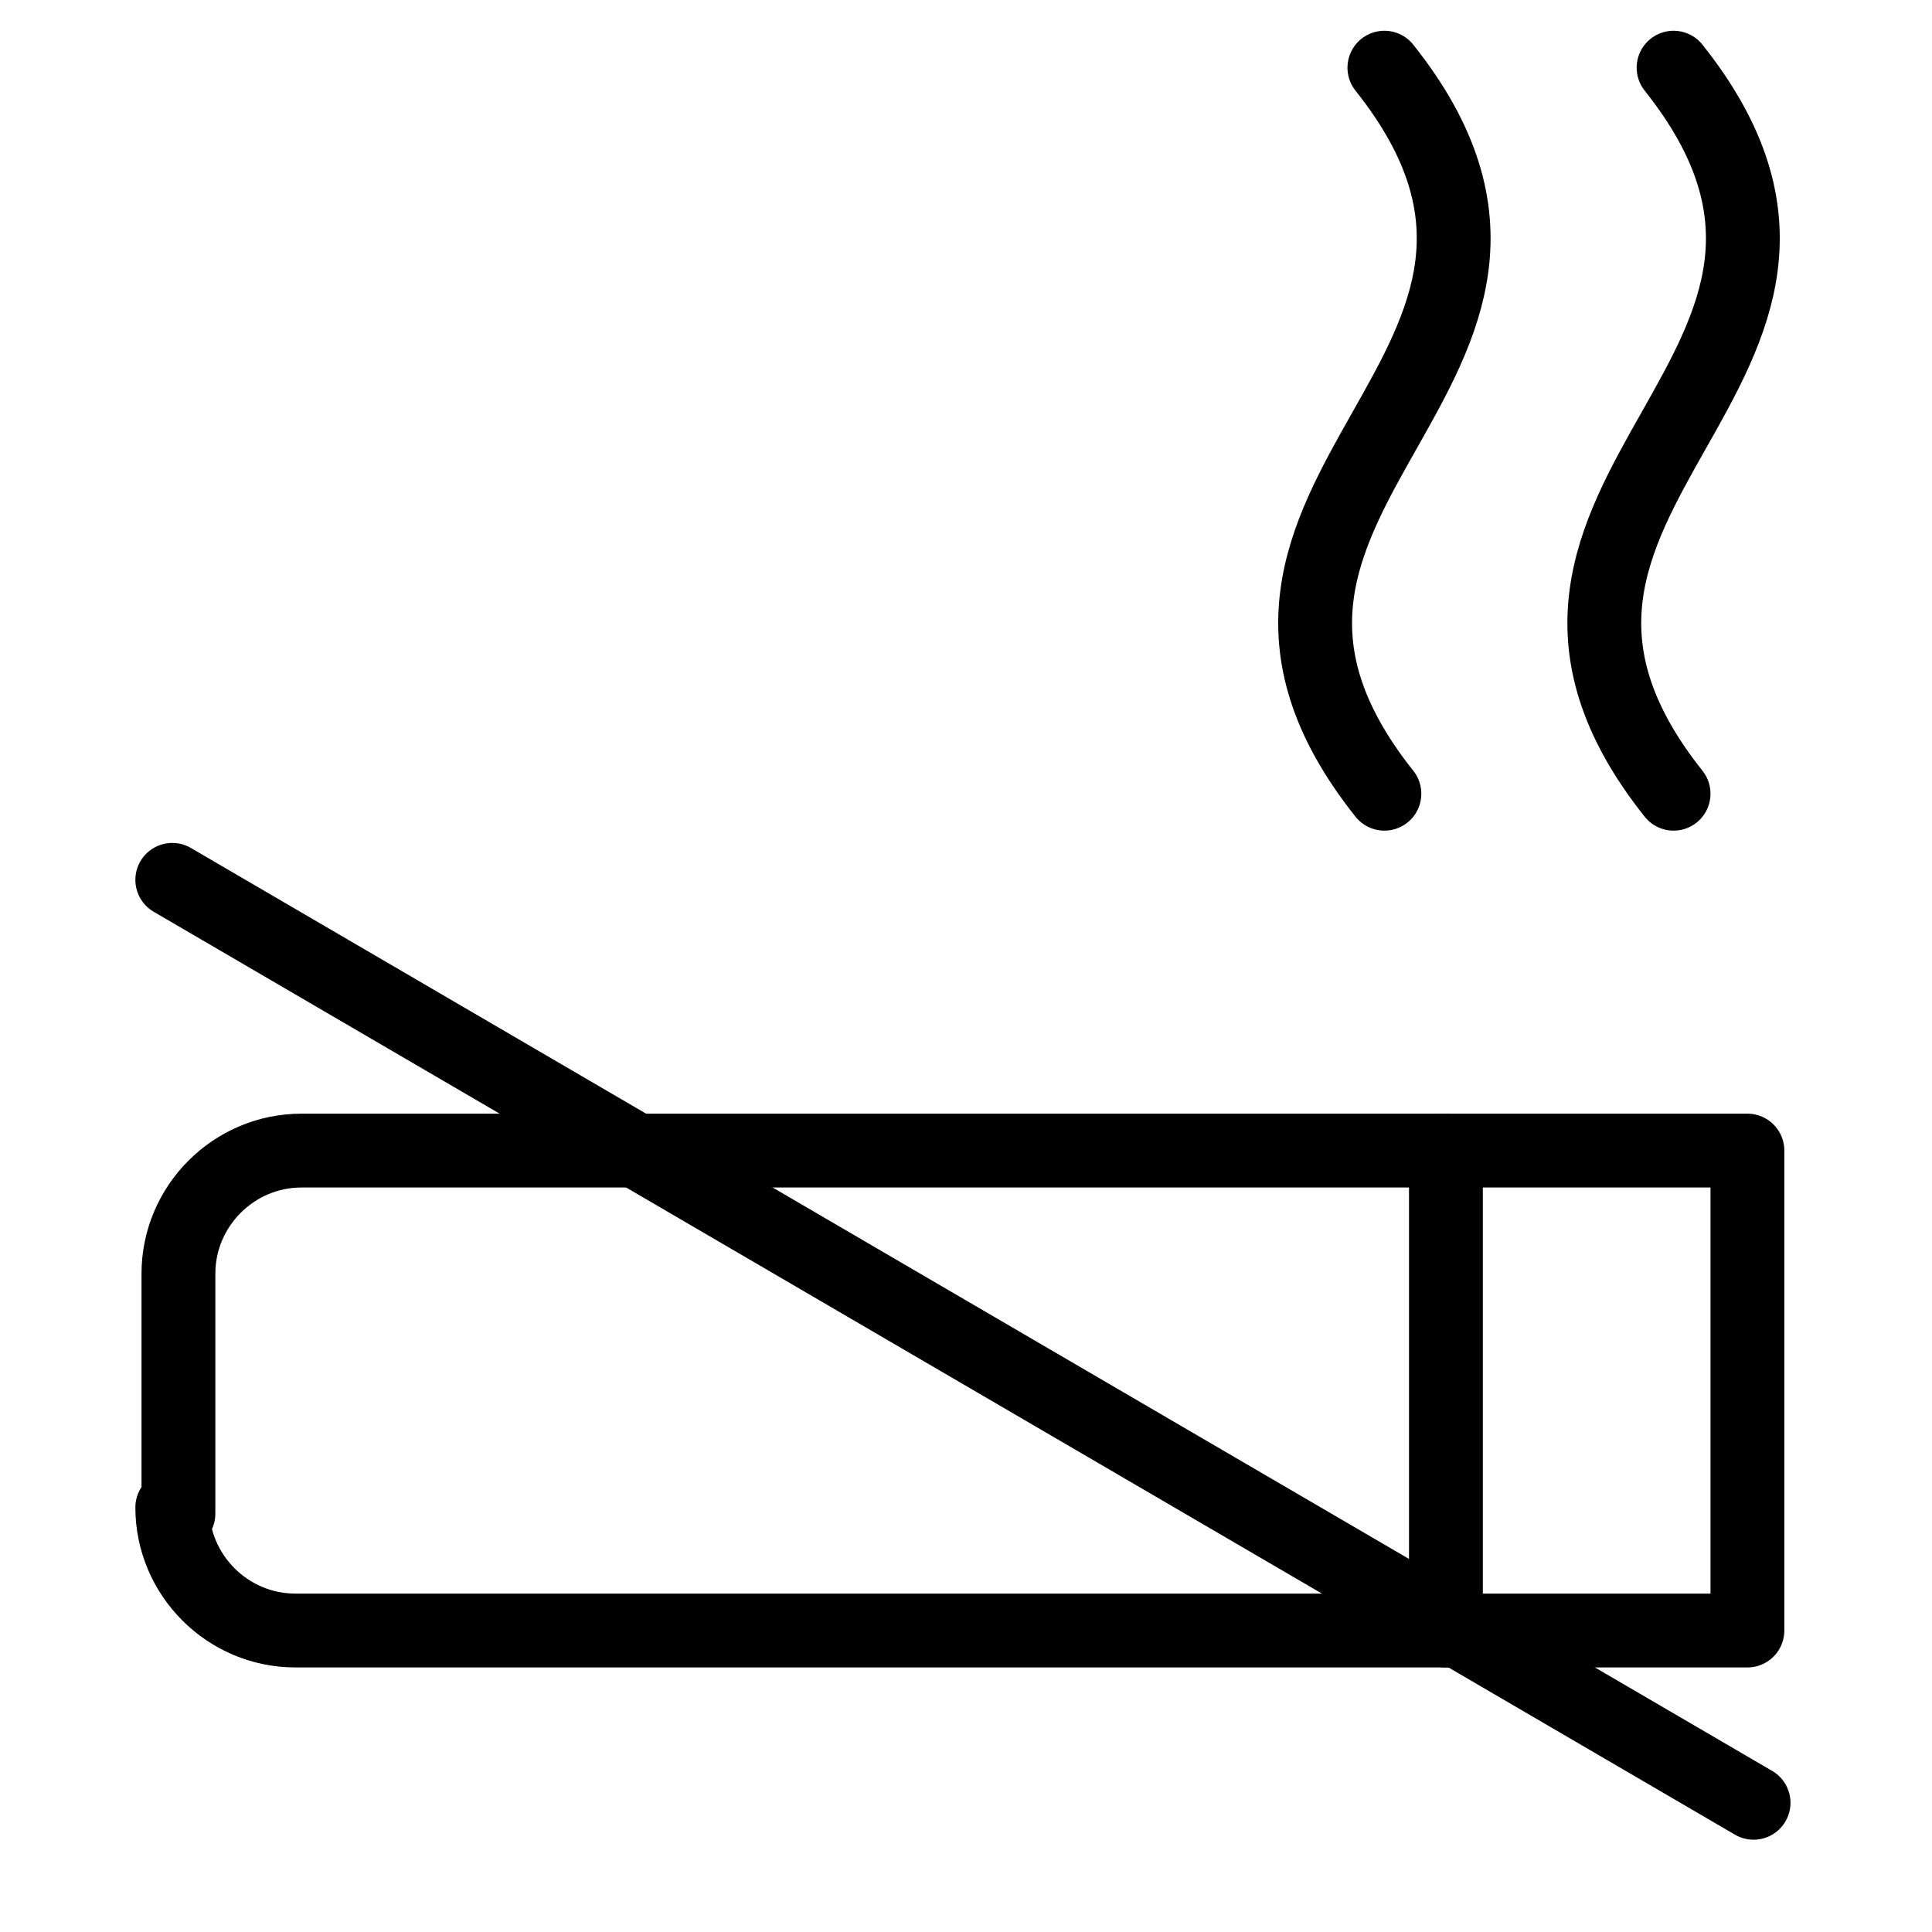 <?xml version="1.0" encoding="UTF-8"?>
<svg id="Ebene_1" data-name="Ebene 1" xmlns="http://www.w3.org/2000/svg" xmlns:xlink="http://www.w3.org/1999/xlink" version="1.1" viewBox="0 0 31.4 31.4">
  <defs>
    <style>
      .cls-1 {
        clip-path: url(#clippath);
      }

      .cls-2 {
        stroke-width: 0px;
      }

      .cls-2, .cls-3, .cls-4 {
        fill: none;
      }

      .cls-3, .cls-4 {
        stroke: #000;
        stroke-linecap: round;
        stroke-width: 1.2px;
      }

      .cls-4 {
        stroke-linejoin: round;
      }
    </style>
    <clipPath id="clippath">
      <rect class="cls-2" x="1.9" y=".1" width="27.4" height="27.4"/>
    </clipPath>
  </defs>
  <g class="cls-1">
    <g>
      <path class="cls-4" d="M2.9,24.6v-3.9c0-1.1.9-2,2-2h23.5v7.8H4.8c-1.1,0-2-.9-2-2Z"/>
      <path class="cls-4" d="M23.5,18.7v7.8"/>
      <path class="cls-4" d="M27.2,1.1c3.9,4.9-3.9,6.9,0,11.8"/>
      <path class="cls-4" d="M22.5,1.1c3.9,4.9-3.9,6.9,0,11.8"/>
    </g>
  </g>
  <path class="cls-3" d="M2.8,14.3l25.7,15"/>
</svg>